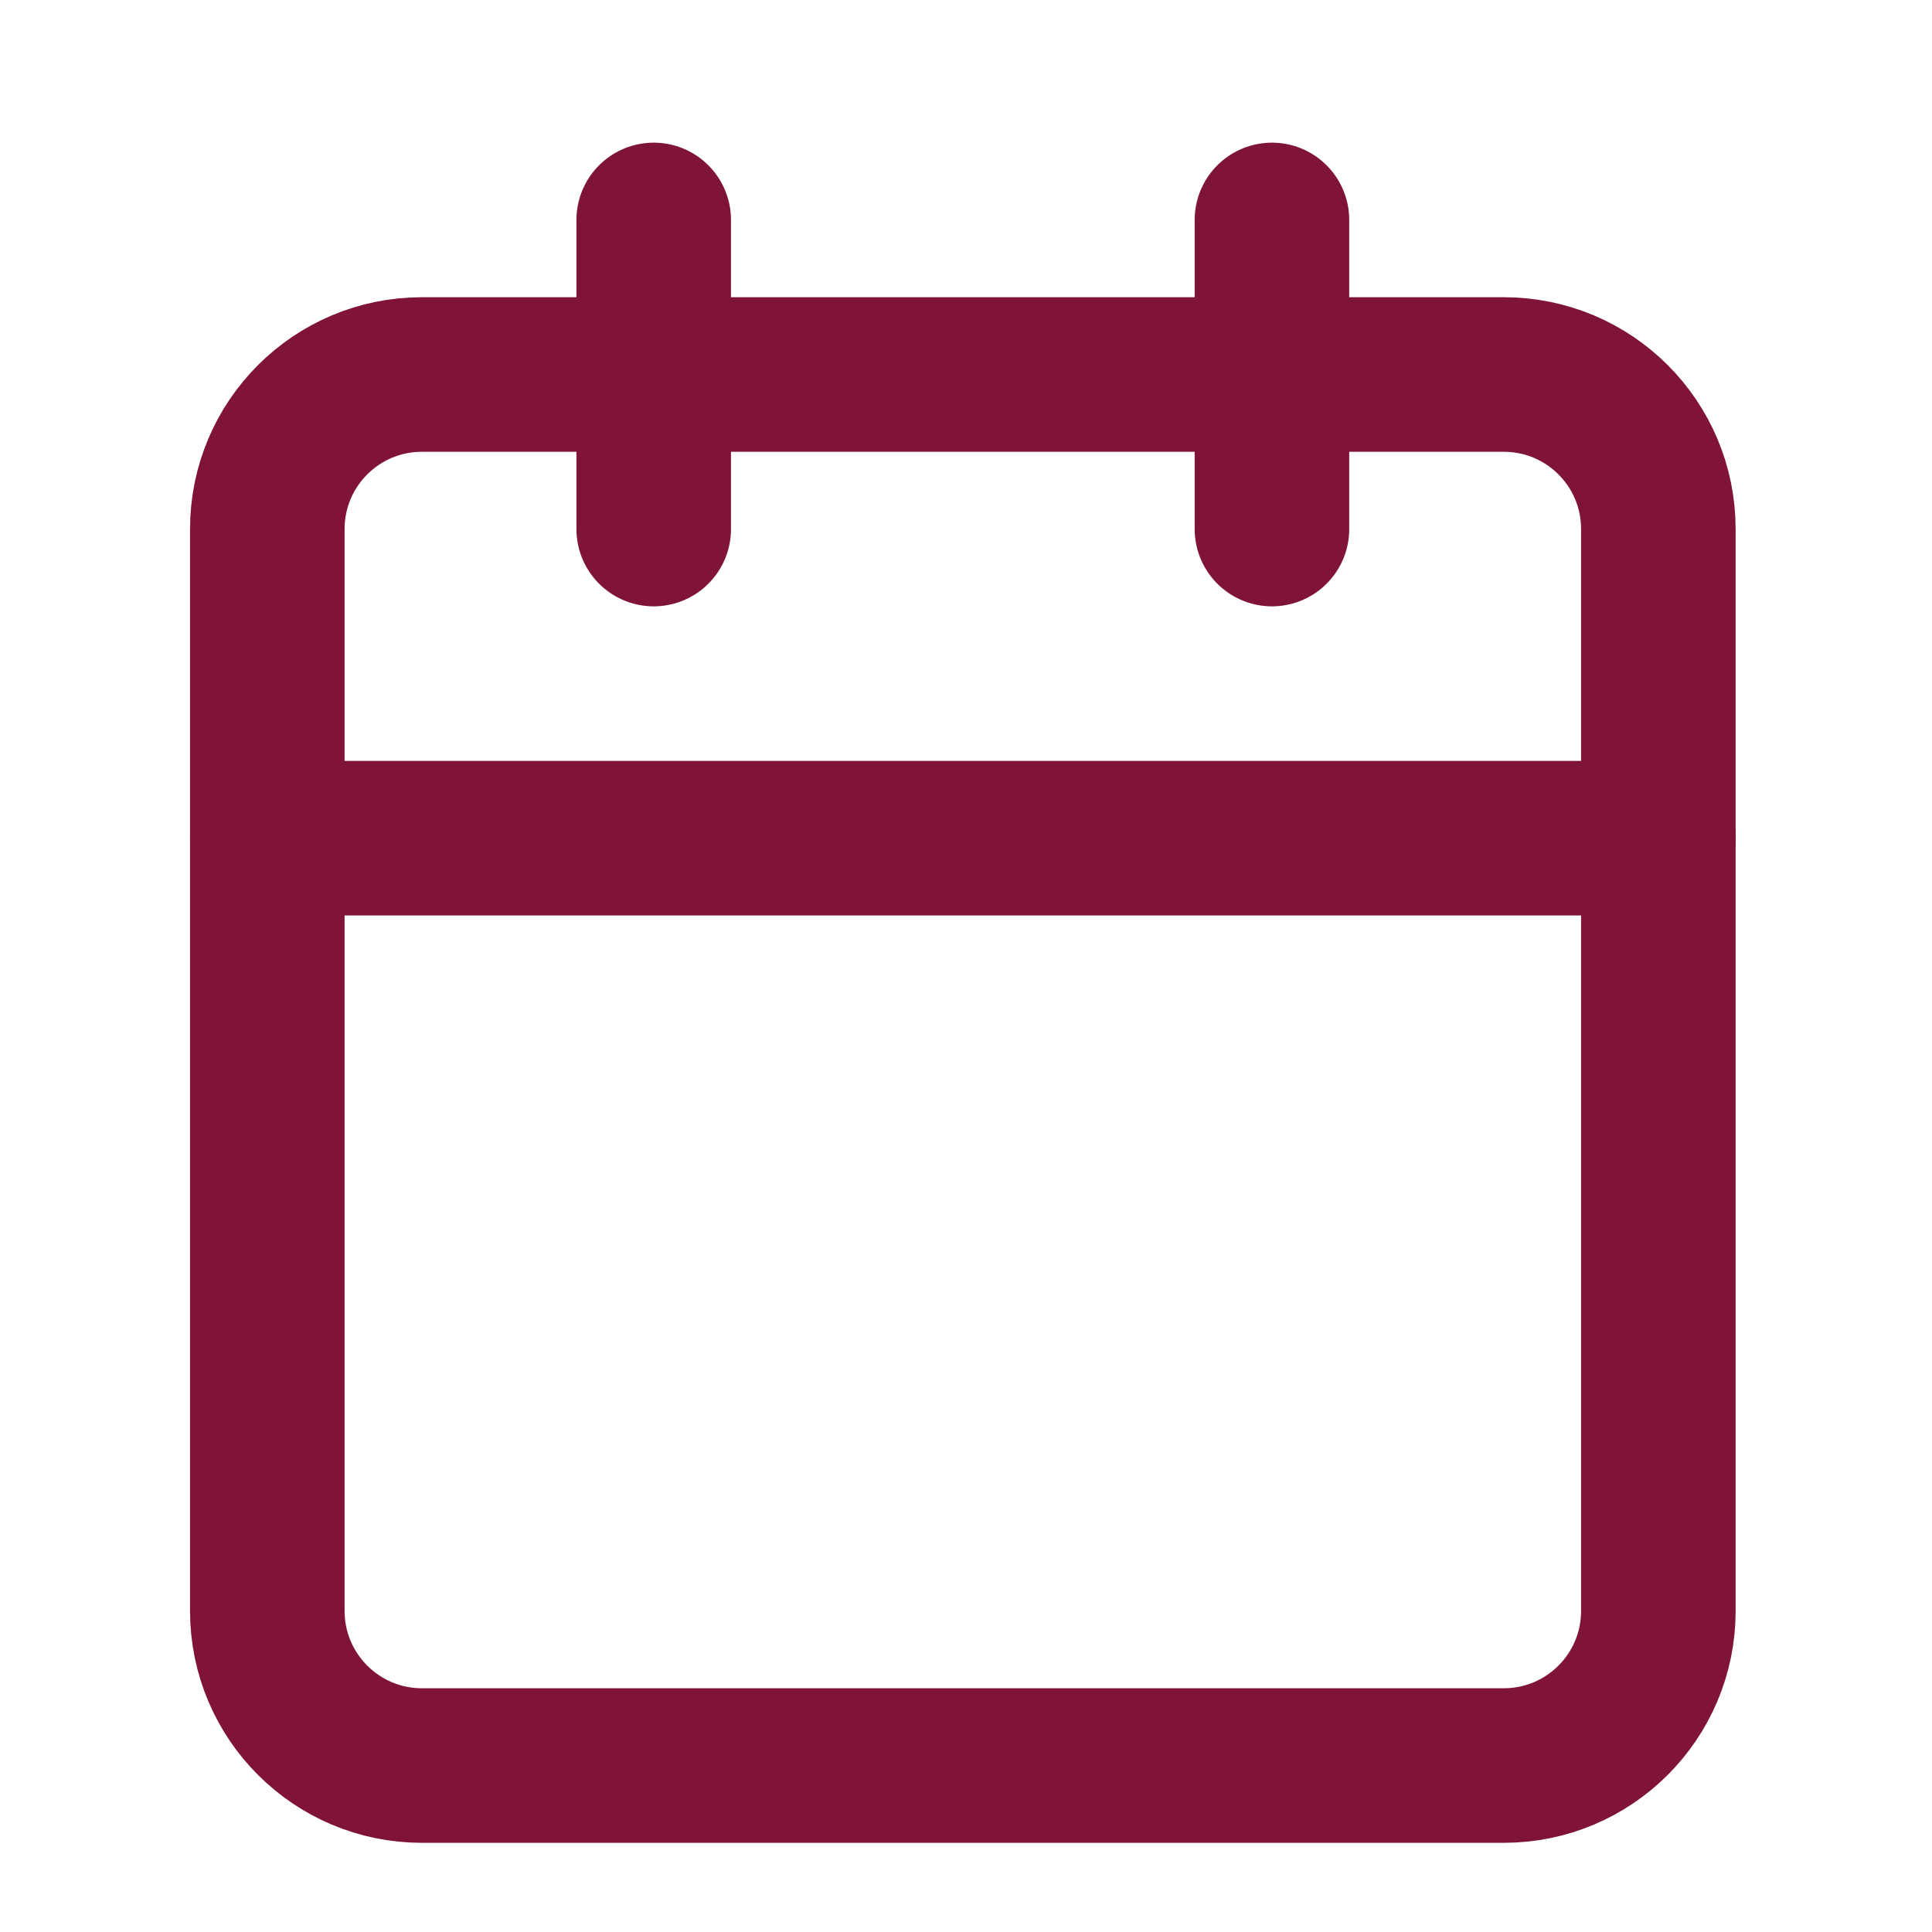 <?xml version="1.0" encoding="UTF-8"?> <svg xmlns="http://www.w3.org/2000/svg" width="25" height="25" viewBox="0 0 25 25" fill="none"><path d="M19.459 4.846H5.459C4.355 4.846 3.459 5.741 3.459 6.846V20.846C3.459 21.95 4.355 22.846 5.459 22.846H19.459C20.564 22.846 21.459 21.95 21.459 20.846V6.846C21.459 5.741 20.564 4.846 19.459 4.846Z" stroke="#7F1338" stroke-width="2" stroke-linecap="round" stroke-linejoin="round"></path><path d="M16.459 2.846V6.846" stroke="#7F1338" stroke-width="2" stroke-linecap="round" stroke-linejoin="round"></path><path d="M8.459 2.846V6.846" stroke="#7F1338" stroke-width="2" stroke-linecap="round" stroke-linejoin="round"></path><path d="M3.459 10.846H21.459" stroke="#7F1338" stroke-width="2" stroke-linecap="round" stroke-linejoin="round"></path></svg> 